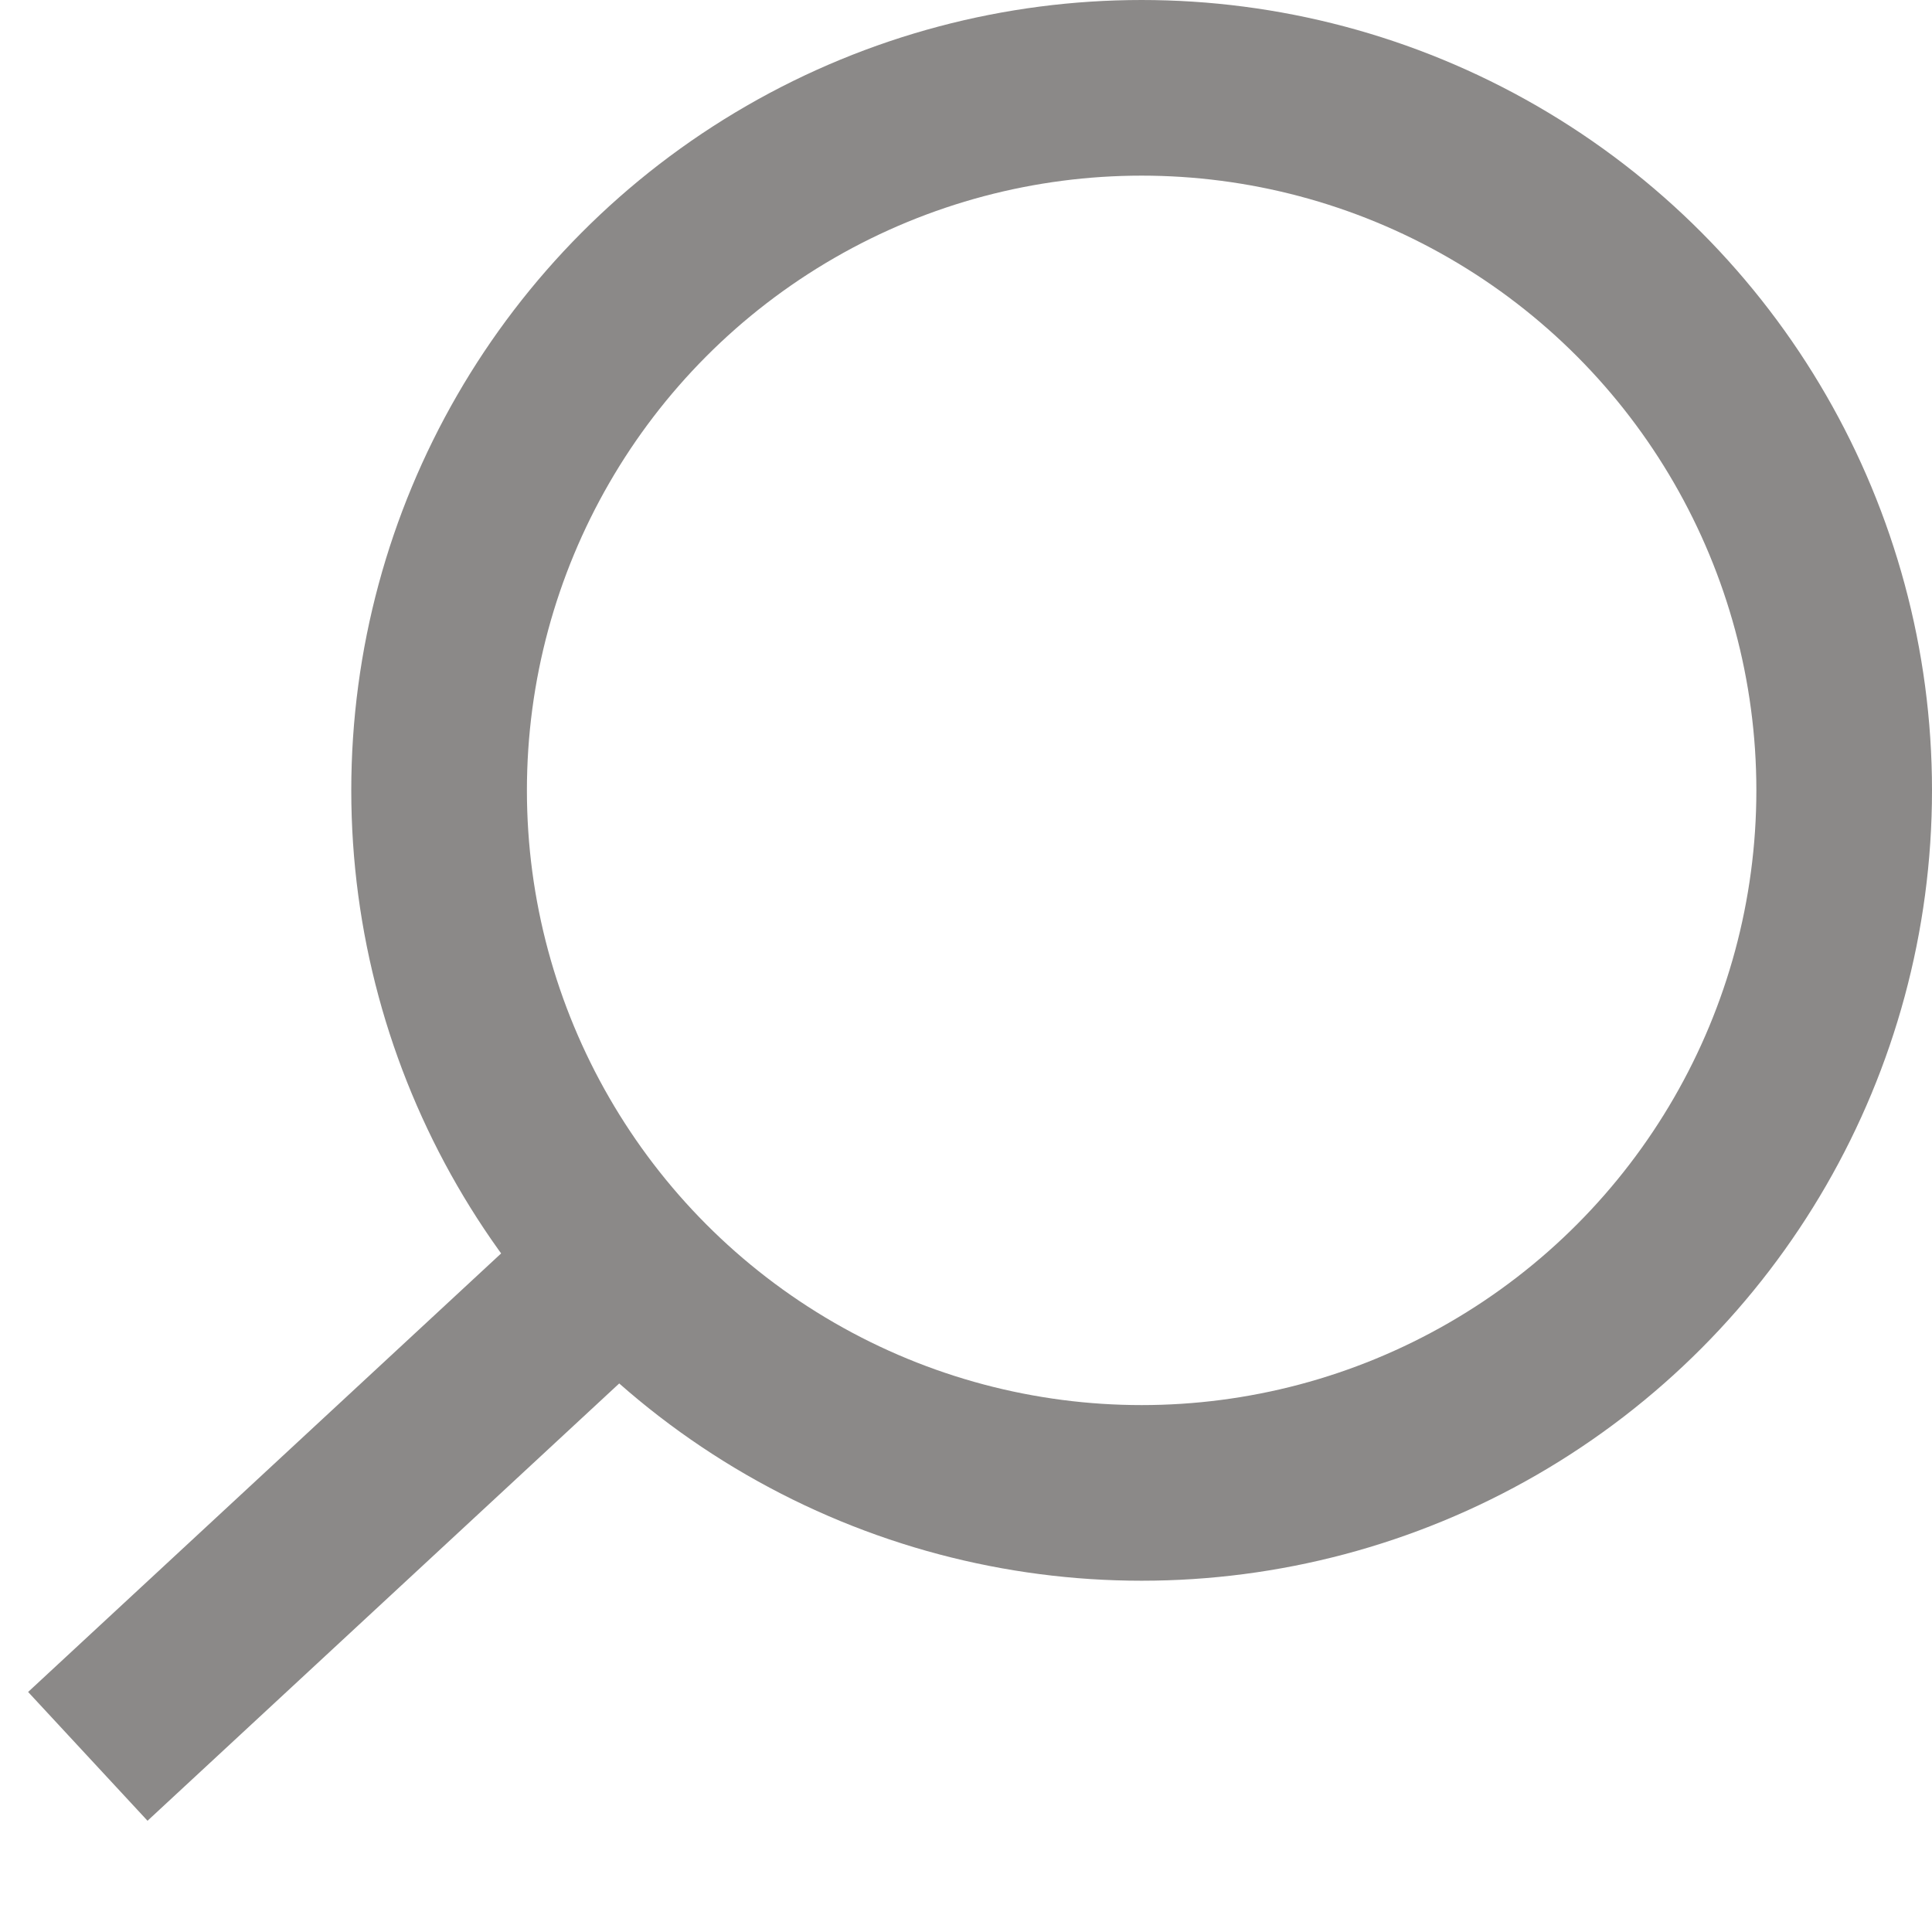 <?xml version="1.0" encoding="UTF-8"?> <svg xmlns="http://www.w3.org/2000/svg" width="11" height="11" viewBox="0 0 11 11" fill="none"> <circle cx="6.5" cy="4.5" r="4" stroke="#8B8988"></circle> <path d="M3.354 7.354L0.5 10" stroke="#8B8988"></path> </svg> 